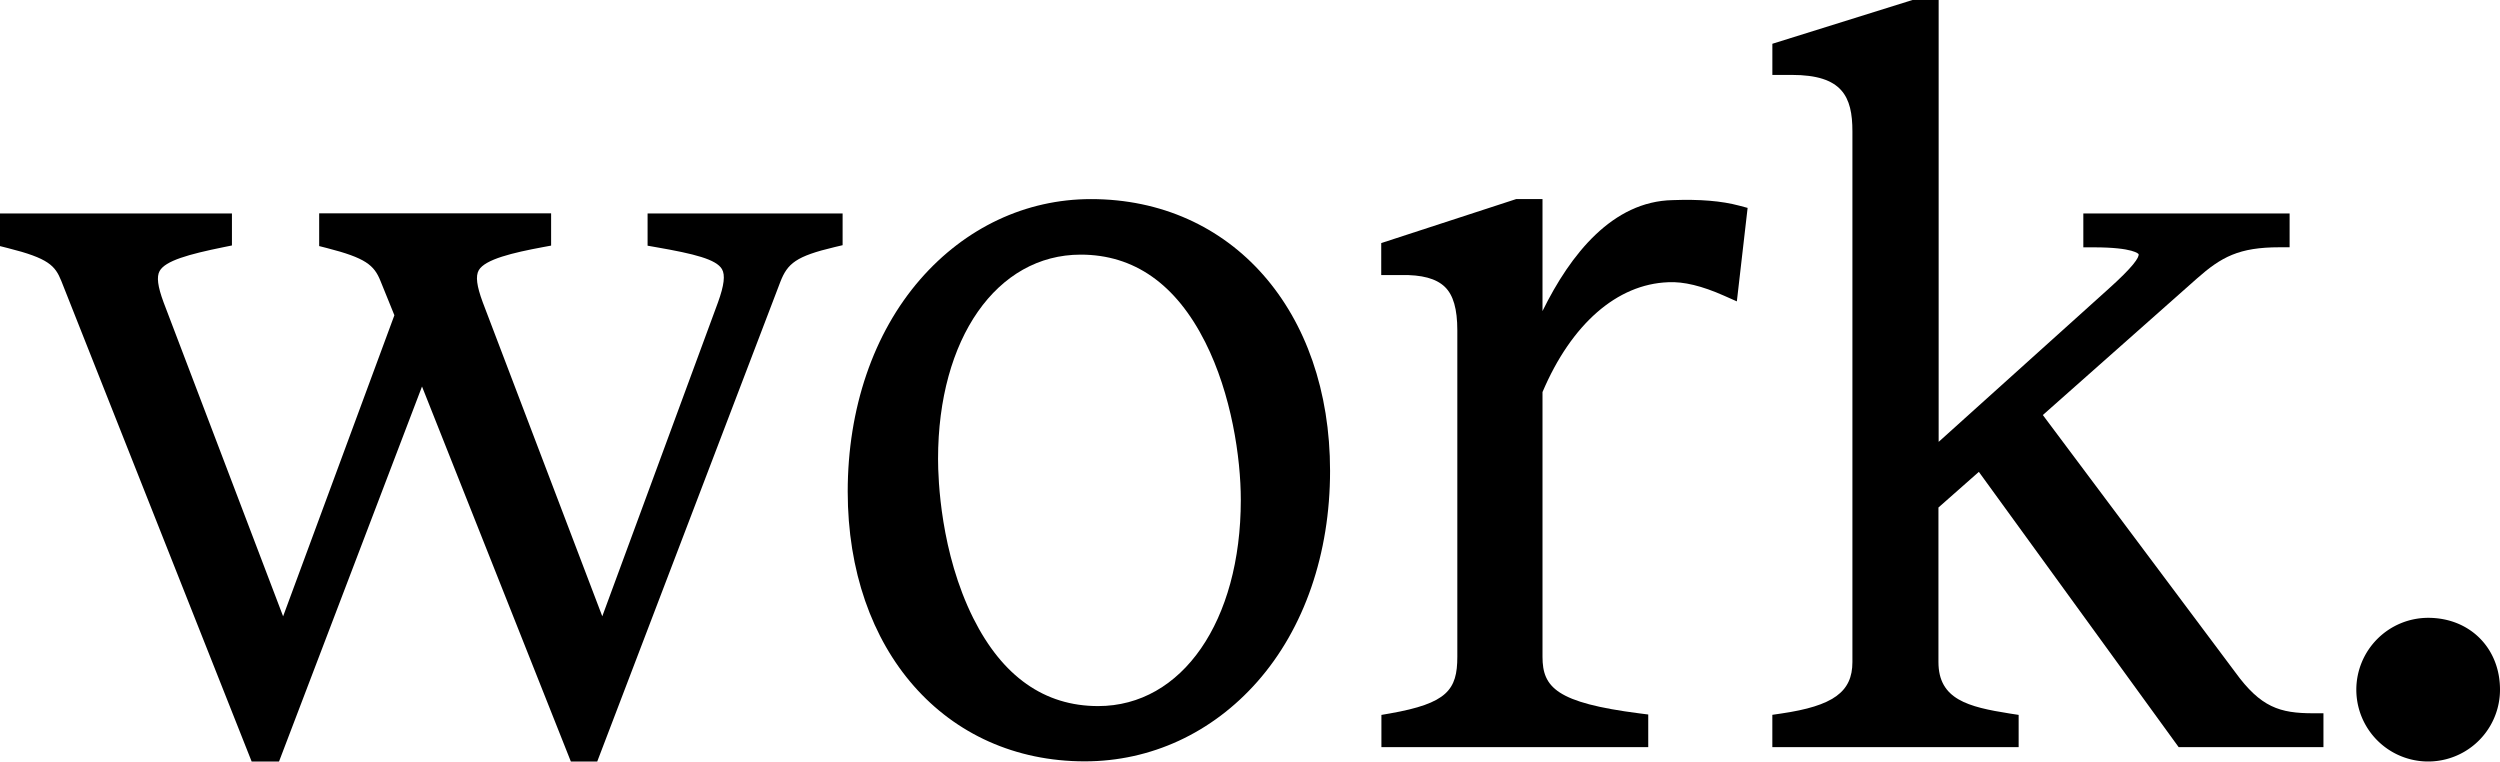 <?xml version="1.0" encoding="UTF-8"?> <svg xmlns="http://www.w3.org/2000/svg" viewBox="0 0 852.59 259.7"> <g id="Layer_2" data-name="Layer 2"> <g id="Layer_1-2" data-name="Layer 1"> <path d="M220.85,83.79l2.9.51c13.07,2.27,20.51,4.14,22.46,7.48,1.17,2,.75,5.52-1.34,11.31L205.4,210.18l-40.77-107.1c-2.06-5.56-2.49-8.92-1.36-10.91,2.13-3.76,11.75-6,21.82-7.88l2.86-.53v-11h-79.1V83.92l2.63.67c13.14,3.37,16.09,5.76,18.28,11.23l4.74,11.69L96.55,210.19,55.78,103.08c-2-5.41-2.43-8.7-1.34-10.66,1.94-3.48,9.8-5.69,21.86-8.14l2.8-.57V72.8H0V83.93l2.65.67c13.92,3.48,16.15,6,18.25,11.19L85.82,259.7h9.34l48.76-127.89L194.68,259.7h9L266.12,96.13c2.45-6.29,5.33-8.74,18.54-11.87l2.7-.64V72.8H220.85Z"></path> <path d="M372.05,67.9c-22.19,0-42.88,9.74-58.25,27.41-15.93,18.32-24.7,44-24.7,72.34,0,54.2,33.25,92,80.85,92,22.5,0,43.4-9.65,58.85-27.17,16-18.14,24.8-43.67,24.8-71.88C453.6,106,420.07,67.9,372.05,67.9Zm2.45,172.9c-18.32,0-32.64-10.1-42.59-30-11.14-22.35-12-47.22-12-54.31,0-41,20-69.65,48.65-69.65,18.18,0,32.47,10,42.46,29.84,8.95,17.73,12.14,39.42,12.14,53.81C423.15,211.87,403.15,240.8,374.5,240.8Z"></path> <path d="M570.43,68.25c-20.46.4-34.82,18.38-44.38,37.83V67.9h-9l-46,15V93.8h6.72c7.15-.14,12,1.19,14.94,4S497,105.41,497,112.7V224c0,11.27-3.48,15.88-23,19.31l-2.89.5v11h91V243.67l-3.06-.39c-28.23-3.62-33-8.87-33-19.28V133.71c9.83-23.17,25.42-36.82,42.87-37.46,5.25-.27,11.5,1.24,19.06,4.6l4.35,1.93L596,70.9l-2.92-.78C587.1,68.52,579.67,67.91,570.43,68.25Z"></path> <path d="M762.3,229.26l-65.62-87.72L749.21,95c8.34-7.38,14.39-10.67,28.13-10.67h3.5V72.8H710.49V84.35H714c13.77,0,15.32,2.29,15.36,2.33.15,1.09-1.59,4.1-10.7,12.22l-57.51,51.79V0h-8.93L604.44,14.93V25.55h6.65c17.2,0,20.65,7.37,20.65,19.25v181c0,10.2-6.59,14.95-24.31,17.54l-3,.44V254.8h84v-11l-3-.46c-14.26-2.25-24.35-4.83-24.35-17.55V173.08l13.78-12.16L743,254.8h49.38V243.25h-3.5C777.49,243.25,771,241.24,762.3,229.26Z"></path> <path d="M828.09,210.7a24.53,24.53,0,0,0-24.5,24.5,24.5,24.5,0,0,0,49,0C852.59,221,842.28,210.7,828.09,210.7Z"></path> </g> </g> </svg> 